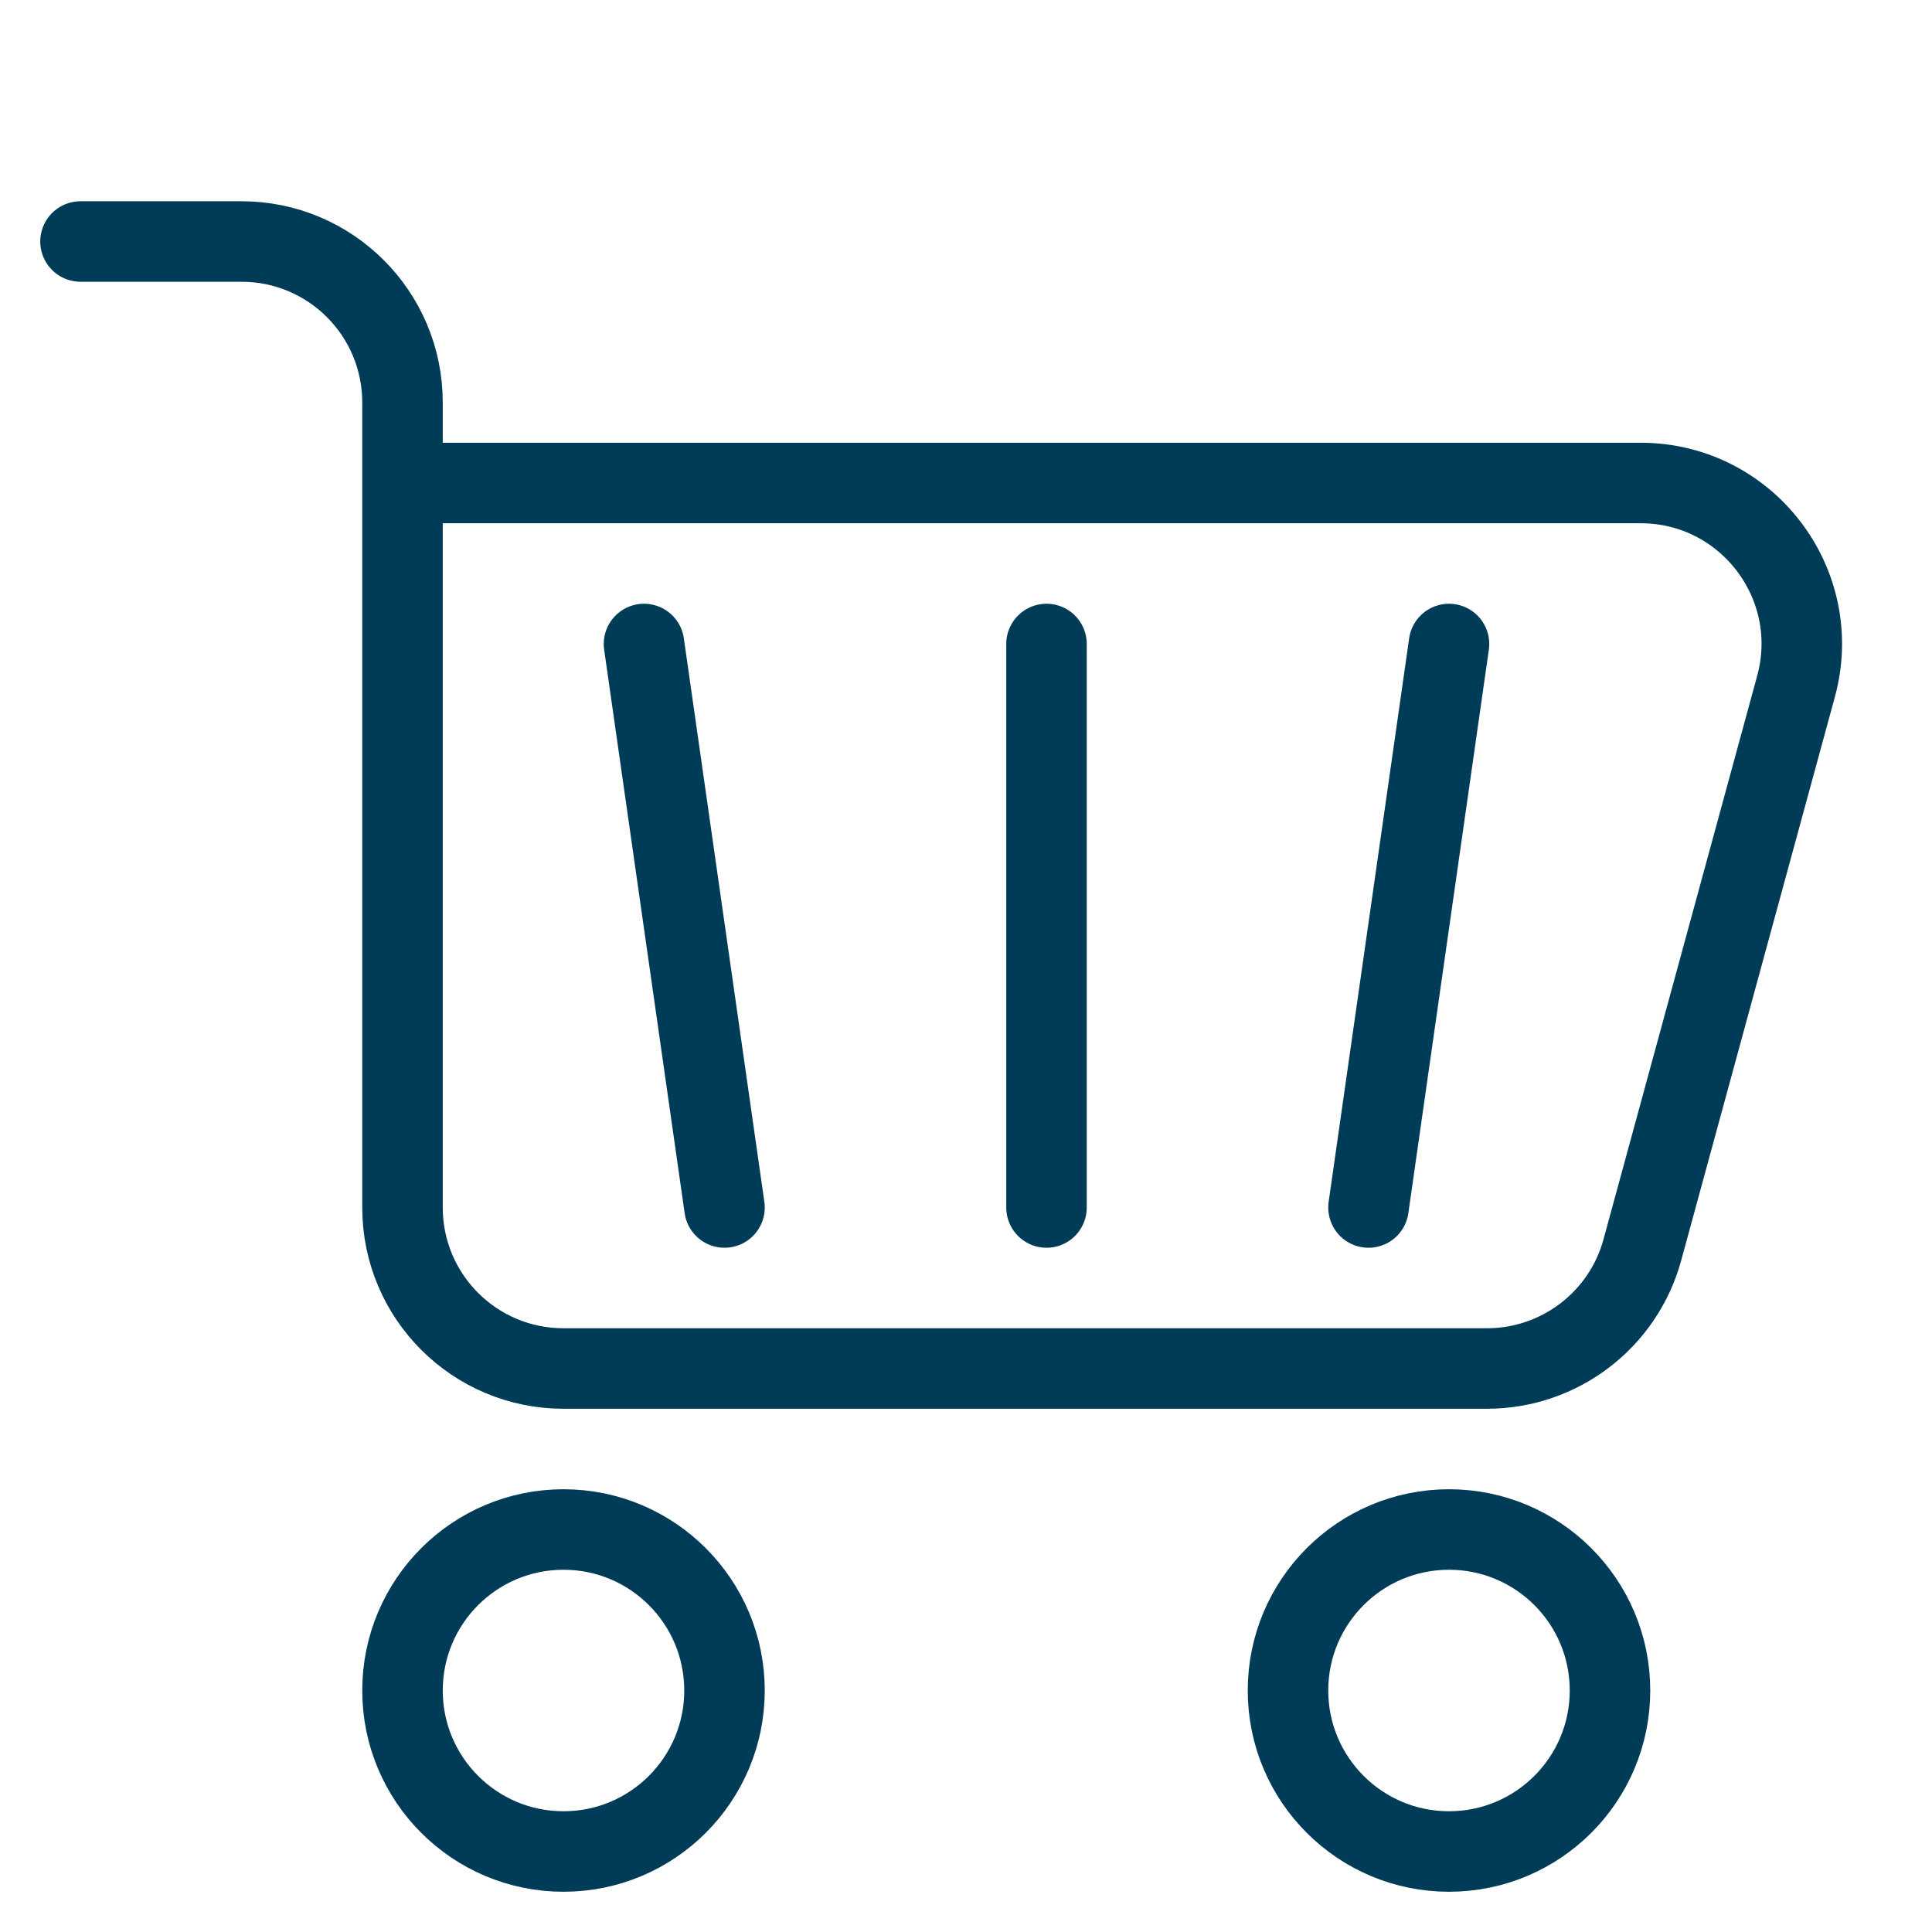 <svg width="24" height="24" viewBox="0 0 24 24" fill="none" xmlns="http://www.w3.org/2000/svg">
<circle cx="7" cy="21" r="2" stroke="#003B57" stroke-linecap="round" stroke-linejoin="round"/>
<circle cx="18" cy="21" r="2" stroke="#003B57" stroke-linecap="round" stroke-linejoin="round"/>
<path d="M1 3H3C4.105 3 5 3.895 5 5V6M5 6V15C5 16.105 5.895 17 7 17H18.472C19.374 17 20.165 16.396 20.402 15.526L22.311 8.526C22.658 7.254 21.7 6 20.381 6H5Z" stroke="#003B57" stroke-linecap="round" stroke-linejoin="round"/>
<path d="M13 8V15" stroke="#003B57" stroke-linecap="round" stroke-linejoin="round"/>
<path d="M18 8L17 15" stroke="#003B57" stroke-linecap="round" stroke-linejoin="round"/>
<path d="M8 8L9 15" stroke="#003B57" stroke-linecap="round" stroke-linejoin="round"/>
</svg>
